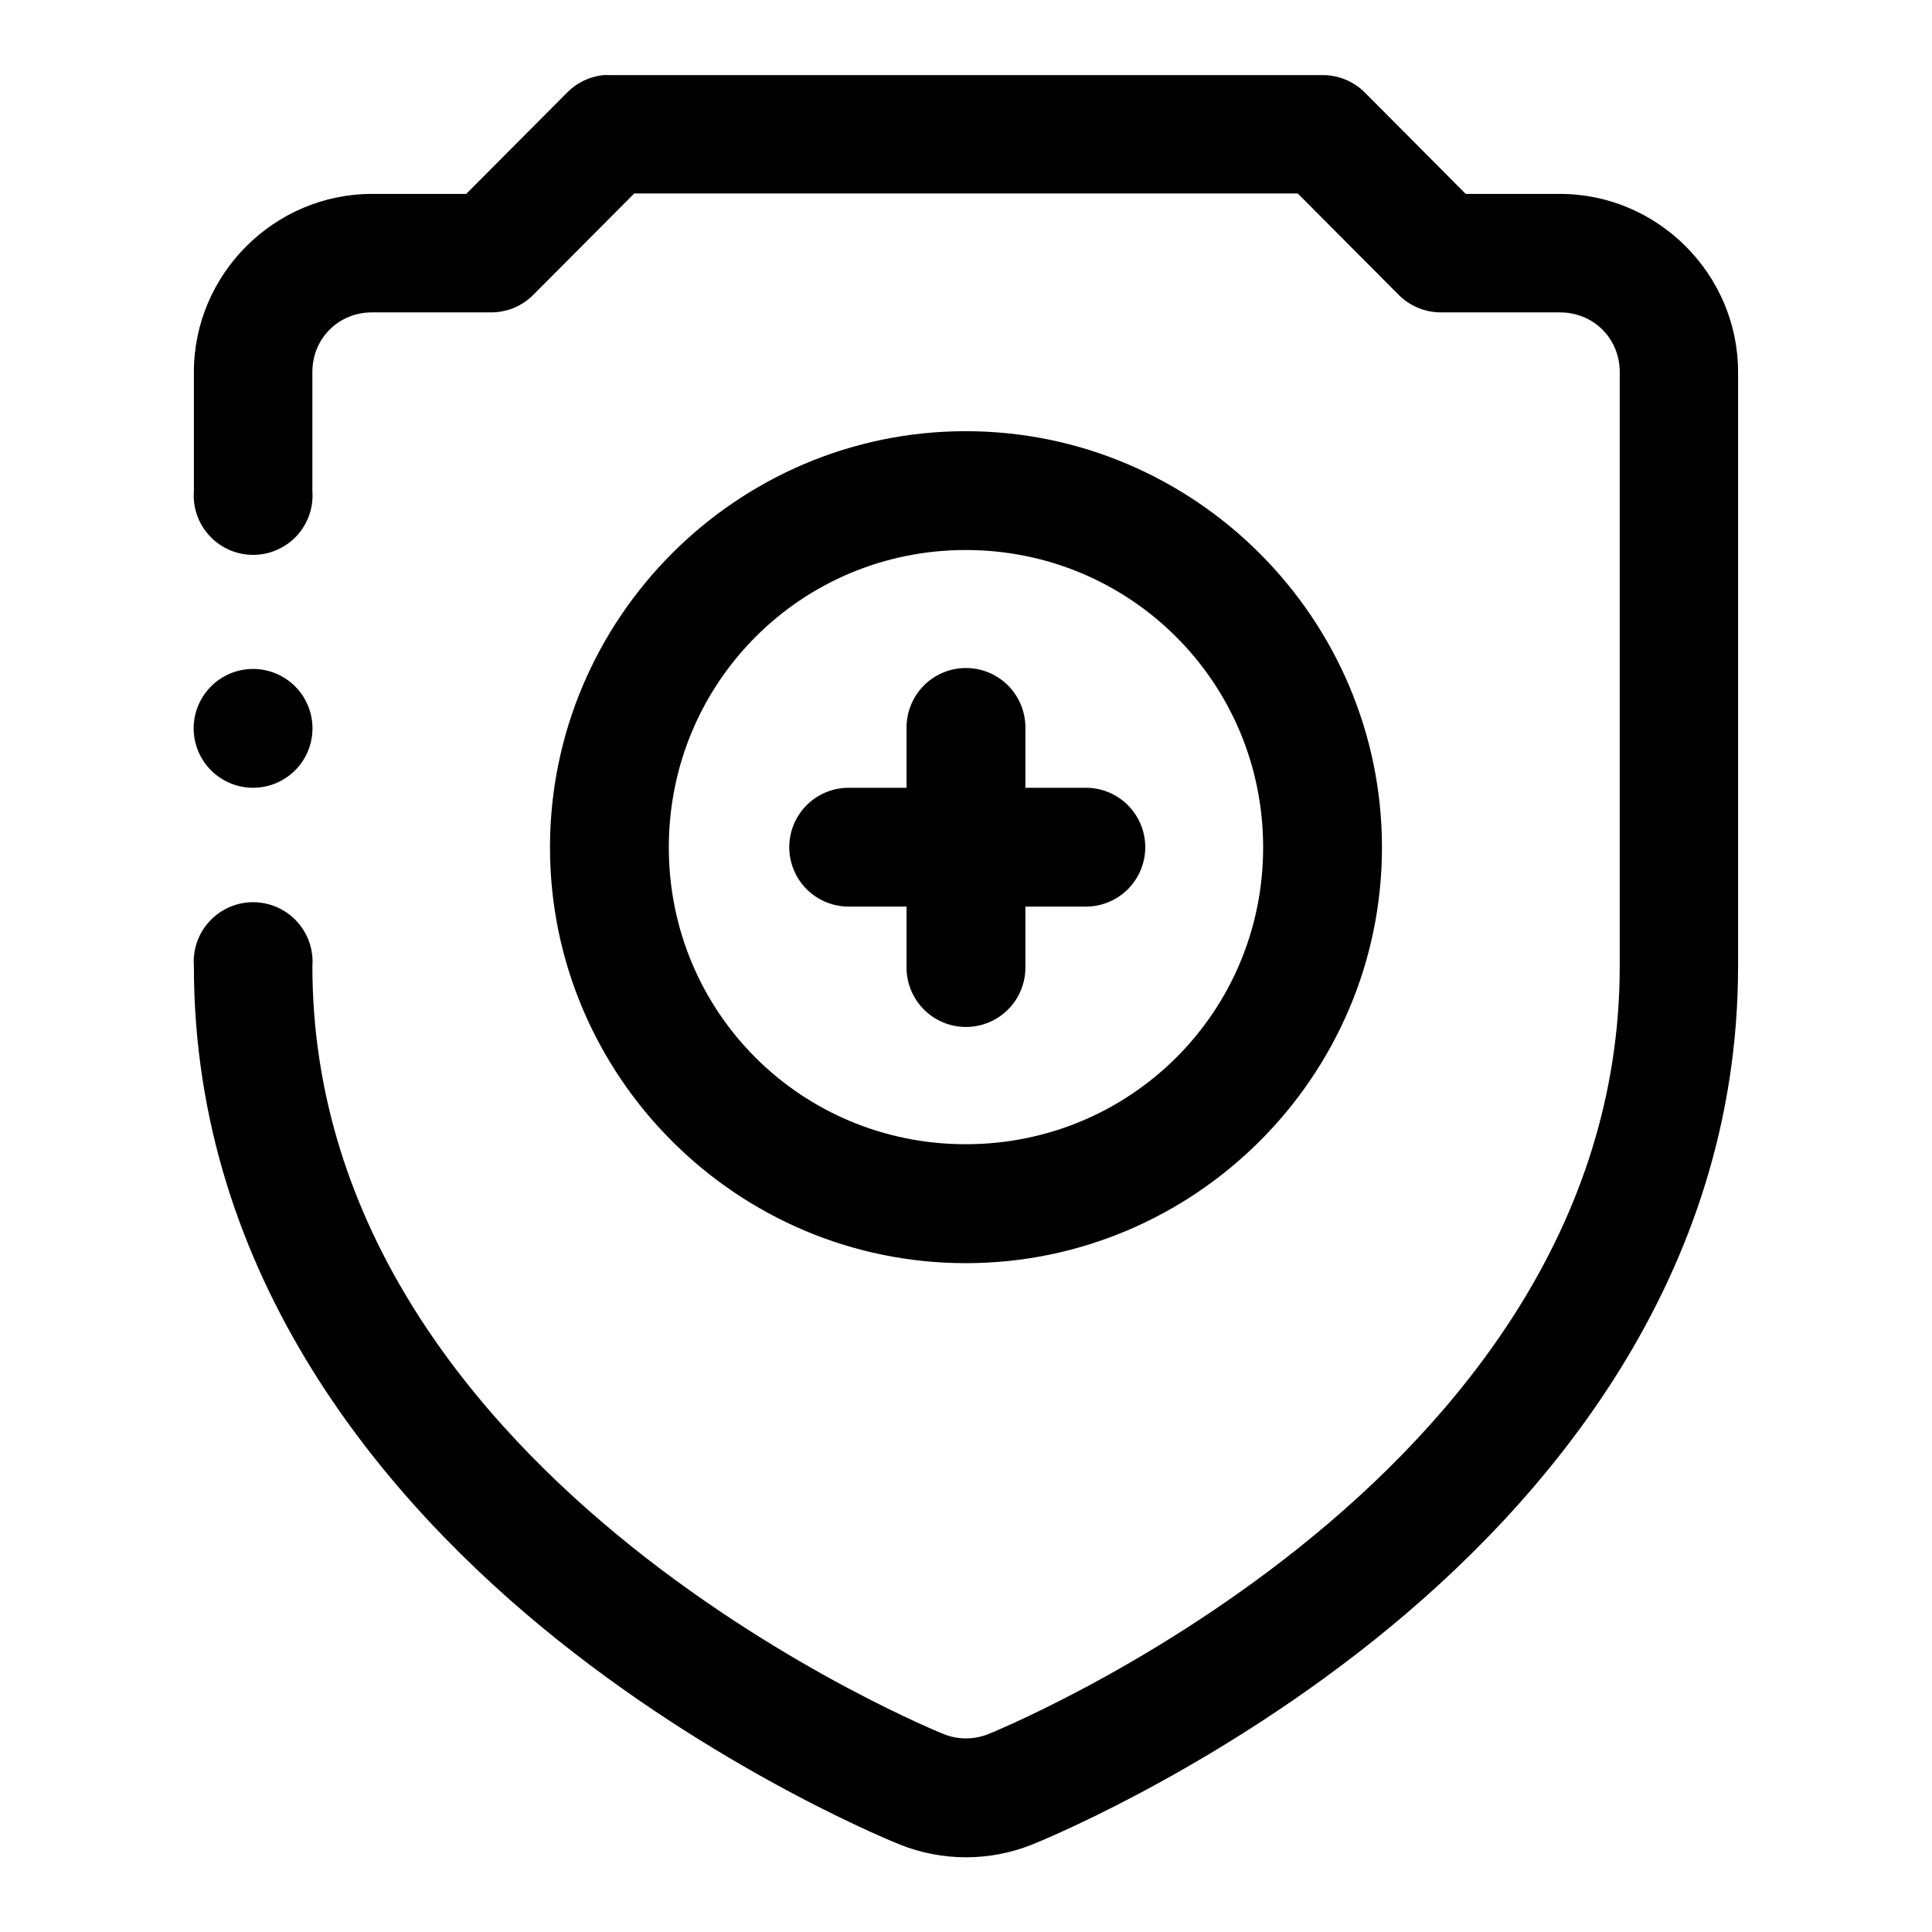 <?xml version="1.0" encoding="UTF-8"?>
<!-- The Best Svg Icon site in the world: iconSvg.co, Visit us! https://iconsvg.co -->
<svg fill="#000000" width="800px" height="800px" version="1.1" viewBox="144 144 512 512" xmlns="http://www.w3.org/2000/svg">
 <path d="m303.93 163.9c-3.602 0.367-6.969 1.965-9.531 4.519l-26.844 26.969h-24.969c-25.906-0.004-47.207 21.297-47.203 47.203v31.488c-0.34 4.375 1.16 8.695 4.141 11.914 2.981 3.223 7.168 5.055 11.559 5.055 4.387 0 8.578-1.832 11.559-5.055 2.981-3.219 4.481-7.539 4.141-11.914v-31.488c-0.004-8.887 6.918-15.809 15.805-15.805h31.488c4.176 0.023 8.191-1.617 11.16-4.555l26.848-26.965h175.83l26.844 26.965c2.969 2.938 6.984 4.578 11.164 4.555h31.488c8.883-0.004 15.836 6.918 15.836 15.805v157.47c0 69.59-43.426 120.82-84.75 153.88-41.352 33.082-82.625 49.629-82.625 49.629-3.754 1.5-7.988 1.5-11.746 0 0 0-41.273-16.547-82.625-49.629-41.32-33.059-84.715-84.285-84.715-153.88 0.34-4.375-1.16-8.695-4.141-11.914-2.981-3.223-7.172-5.055-11.559-5.055-4.391 0-8.578 1.832-11.559 5.055-2.981 3.219-4.481 7.539-4.141 11.914 0 82.605 50.945 142.19 96.34 178.5 45.367 36.293 90.773 54.277 90.773 54.277 11.242 4.484 23.754 4.484 34.996 0 0 0 45.41-17.984 90.773-54.277 45.395-36.312 96.34-95.898 96.34-178.5v-157.47c0.004-25.906-21.297-47.207-47.199-47.203h-24.973l-26.844-26.969c-2.973-2.926-6.988-4.551-11.16-4.519h-188.87c-0.543-0.027-1.09-0.027-1.633 0zm96.004 94.371c-60.68 0-110.18 49.621-110.18 110.3 0 60.68 49.5 110.18 110.18 110.18s110.3-49.5 110.3-110.18c0-60.68-49.621-110.3-110.3-110.3zm0 31.488c43.66 0 78.812 35.152 78.812 78.812 0 43.664-35.152 78.66-78.812 78.66-43.664 0-78.691-34.996-78.691-78.66 0-43.66 35.027-78.812 78.691-78.812zm-0.215 31.273c-4.176 0.074-8.152 1.805-11.055 4.809-2.898 3.004-4.488 7.039-4.414 11.215v15.711h-15.684c-5.543 0.121-10.613 3.148-13.352 7.969-2.738 4.824-2.738 10.73 0 15.551 2.738 4.824 7.809 7.848 13.352 7.969h15.684v15.805c-0.094 4.238 1.523 8.332 4.484 11.363 2.965 3.027 7.023 4.734 11.262 4.734 4.234 0 8.293-1.707 11.258-4.734 2.961-3.031 4.578-7.125 4.484-11.363v-15.805h15.684c4.234 0.094 8.328-1.527 11.355-4.488 3.023-2.961 4.731-7.019 4.731-11.254 0-4.238-1.707-8.293-4.731-11.258-3.027-2.961-7.121-4.578-11.355-4.488h-15.684v-15.711c0.074-4.273-1.59-8.391-4.609-11.414-3.019-3.019-7.141-4.684-11.41-4.609zm-188.65 0.246c-4.176 0-8.18 1.66-11.133 4.613s-4.613 6.957-4.613 11.133c0 4.176 1.66 8.18 4.613 11.133s6.957 4.609 11.133 4.609c4.176 0 8.18-1.656 11.133-4.609s4.609-6.957 4.609-11.133c0-4.176-1.656-8.18-4.609-11.133s-6.957-4.613-11.133-4.613z" fill-rule="evenodd"/>
</svg>